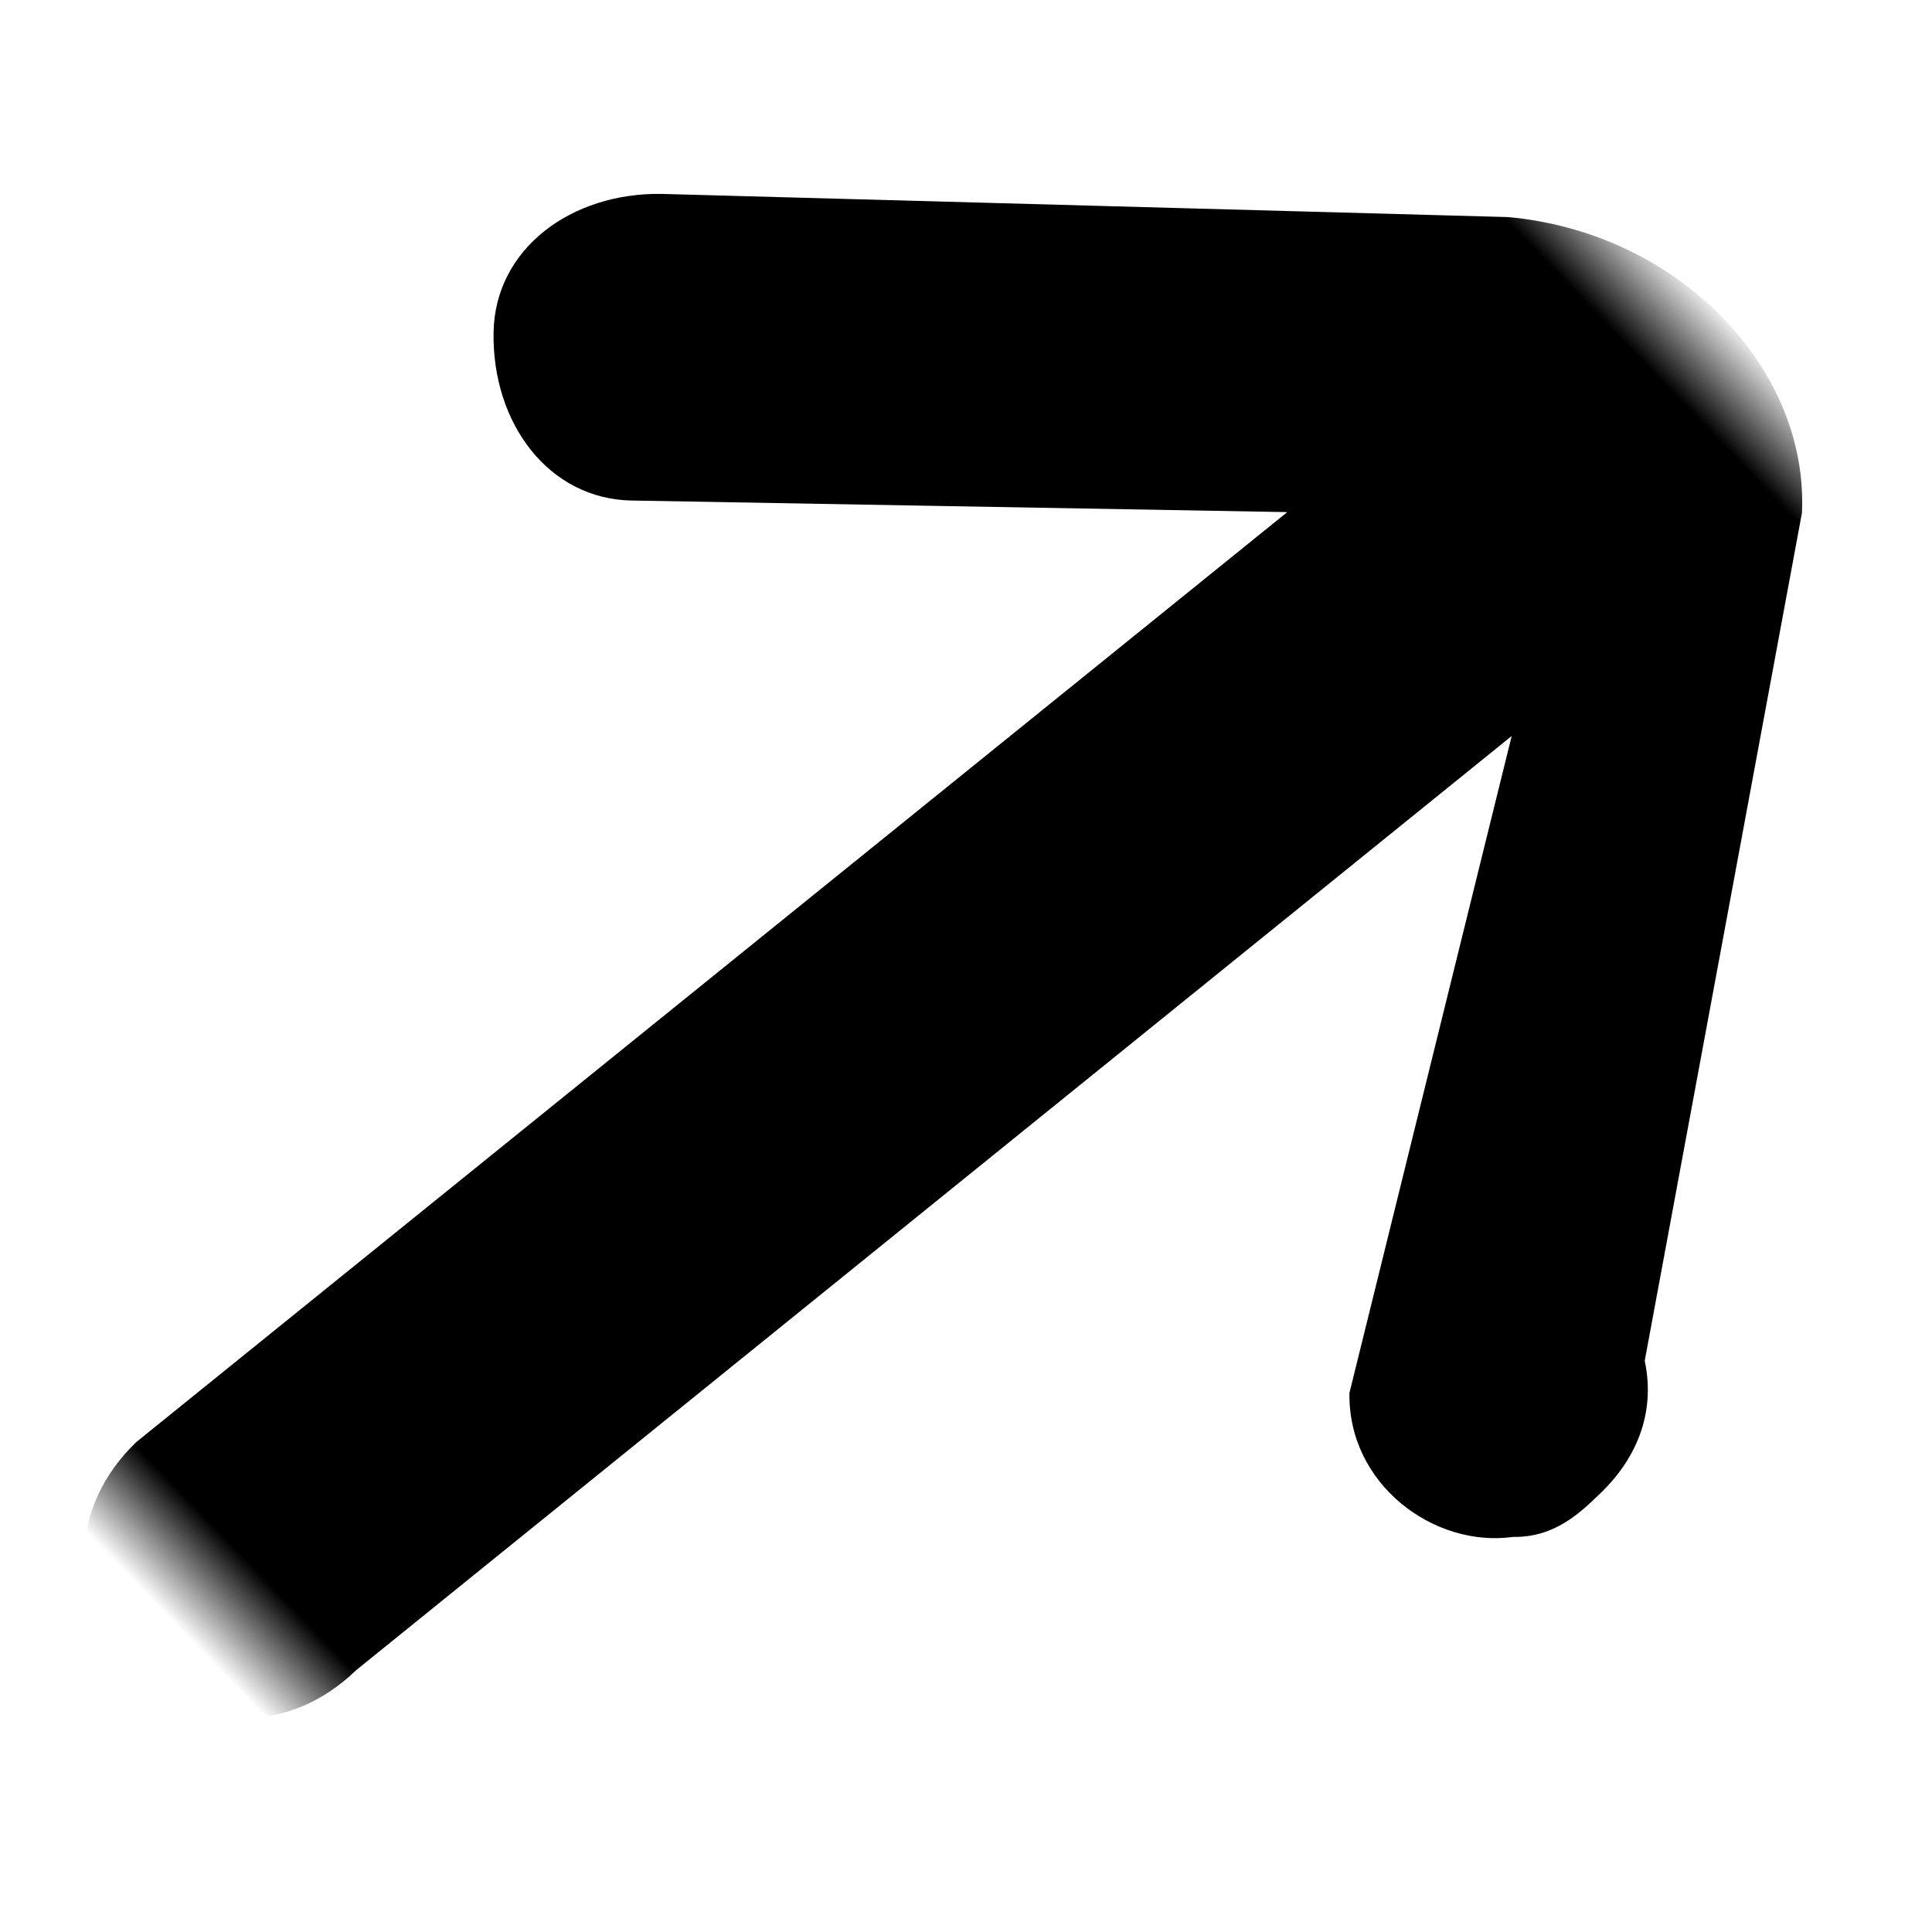 <?xml version="1.0" encoding="UTF-8"?>
<svg width="20px" height="20px" viewBox="0 0 20 20" version="1.1" xmlns="http://www.w3.org/2000/svg" xmlns:xlink="http://www.w3.org/1999/xlink">
    <title>Path 6 Copy</title>
    <defs>
        <rect id="path-1" x="0" y="0" width="20" height="20"></rect>
    </defs>
    <g id="Website" stroke="none" stroke-width="1" fill="none" fill-rule="evenodd">
        <g id="Path">
            <mask id="mask-2" fill="white">
                <use xlink:href="#path-1"></use>
            </mask>
            <g id="Mask"></g>
            <path d="M19.548,8.654 L13.413,2.396 C12.744,1.728 11.772,1.607 11.165,2.214 C10.496,2.882 10.375,3.855 10.983,4.462 L15.781,9.262 L0.522,7.91 C-0.45,7.91 -1.118,8.578 -1.118,9.55 C-1.118,10.522 -0.45,11.19 0.522,11.19 L15.842,12.543 L9.91,16.268 C9.241,16.937 9.424,18.03 10.092,18.516 C10.396,18.82 10.76,18.82 11.064,18.82 C11.55,18.82 12.036,18.638 12.34,18.152 L19.609,12.968 C20.702,11.935 20.702,9.991 19.548,8.654 Z" fill="#000000" fill-rule="nonzero" mask="url(#mask-2)" transform="translate(9.652, 10.32) rotate(-44) translate(-9.652, -10.32) "></path>
        </g>
    </g>
</svg>